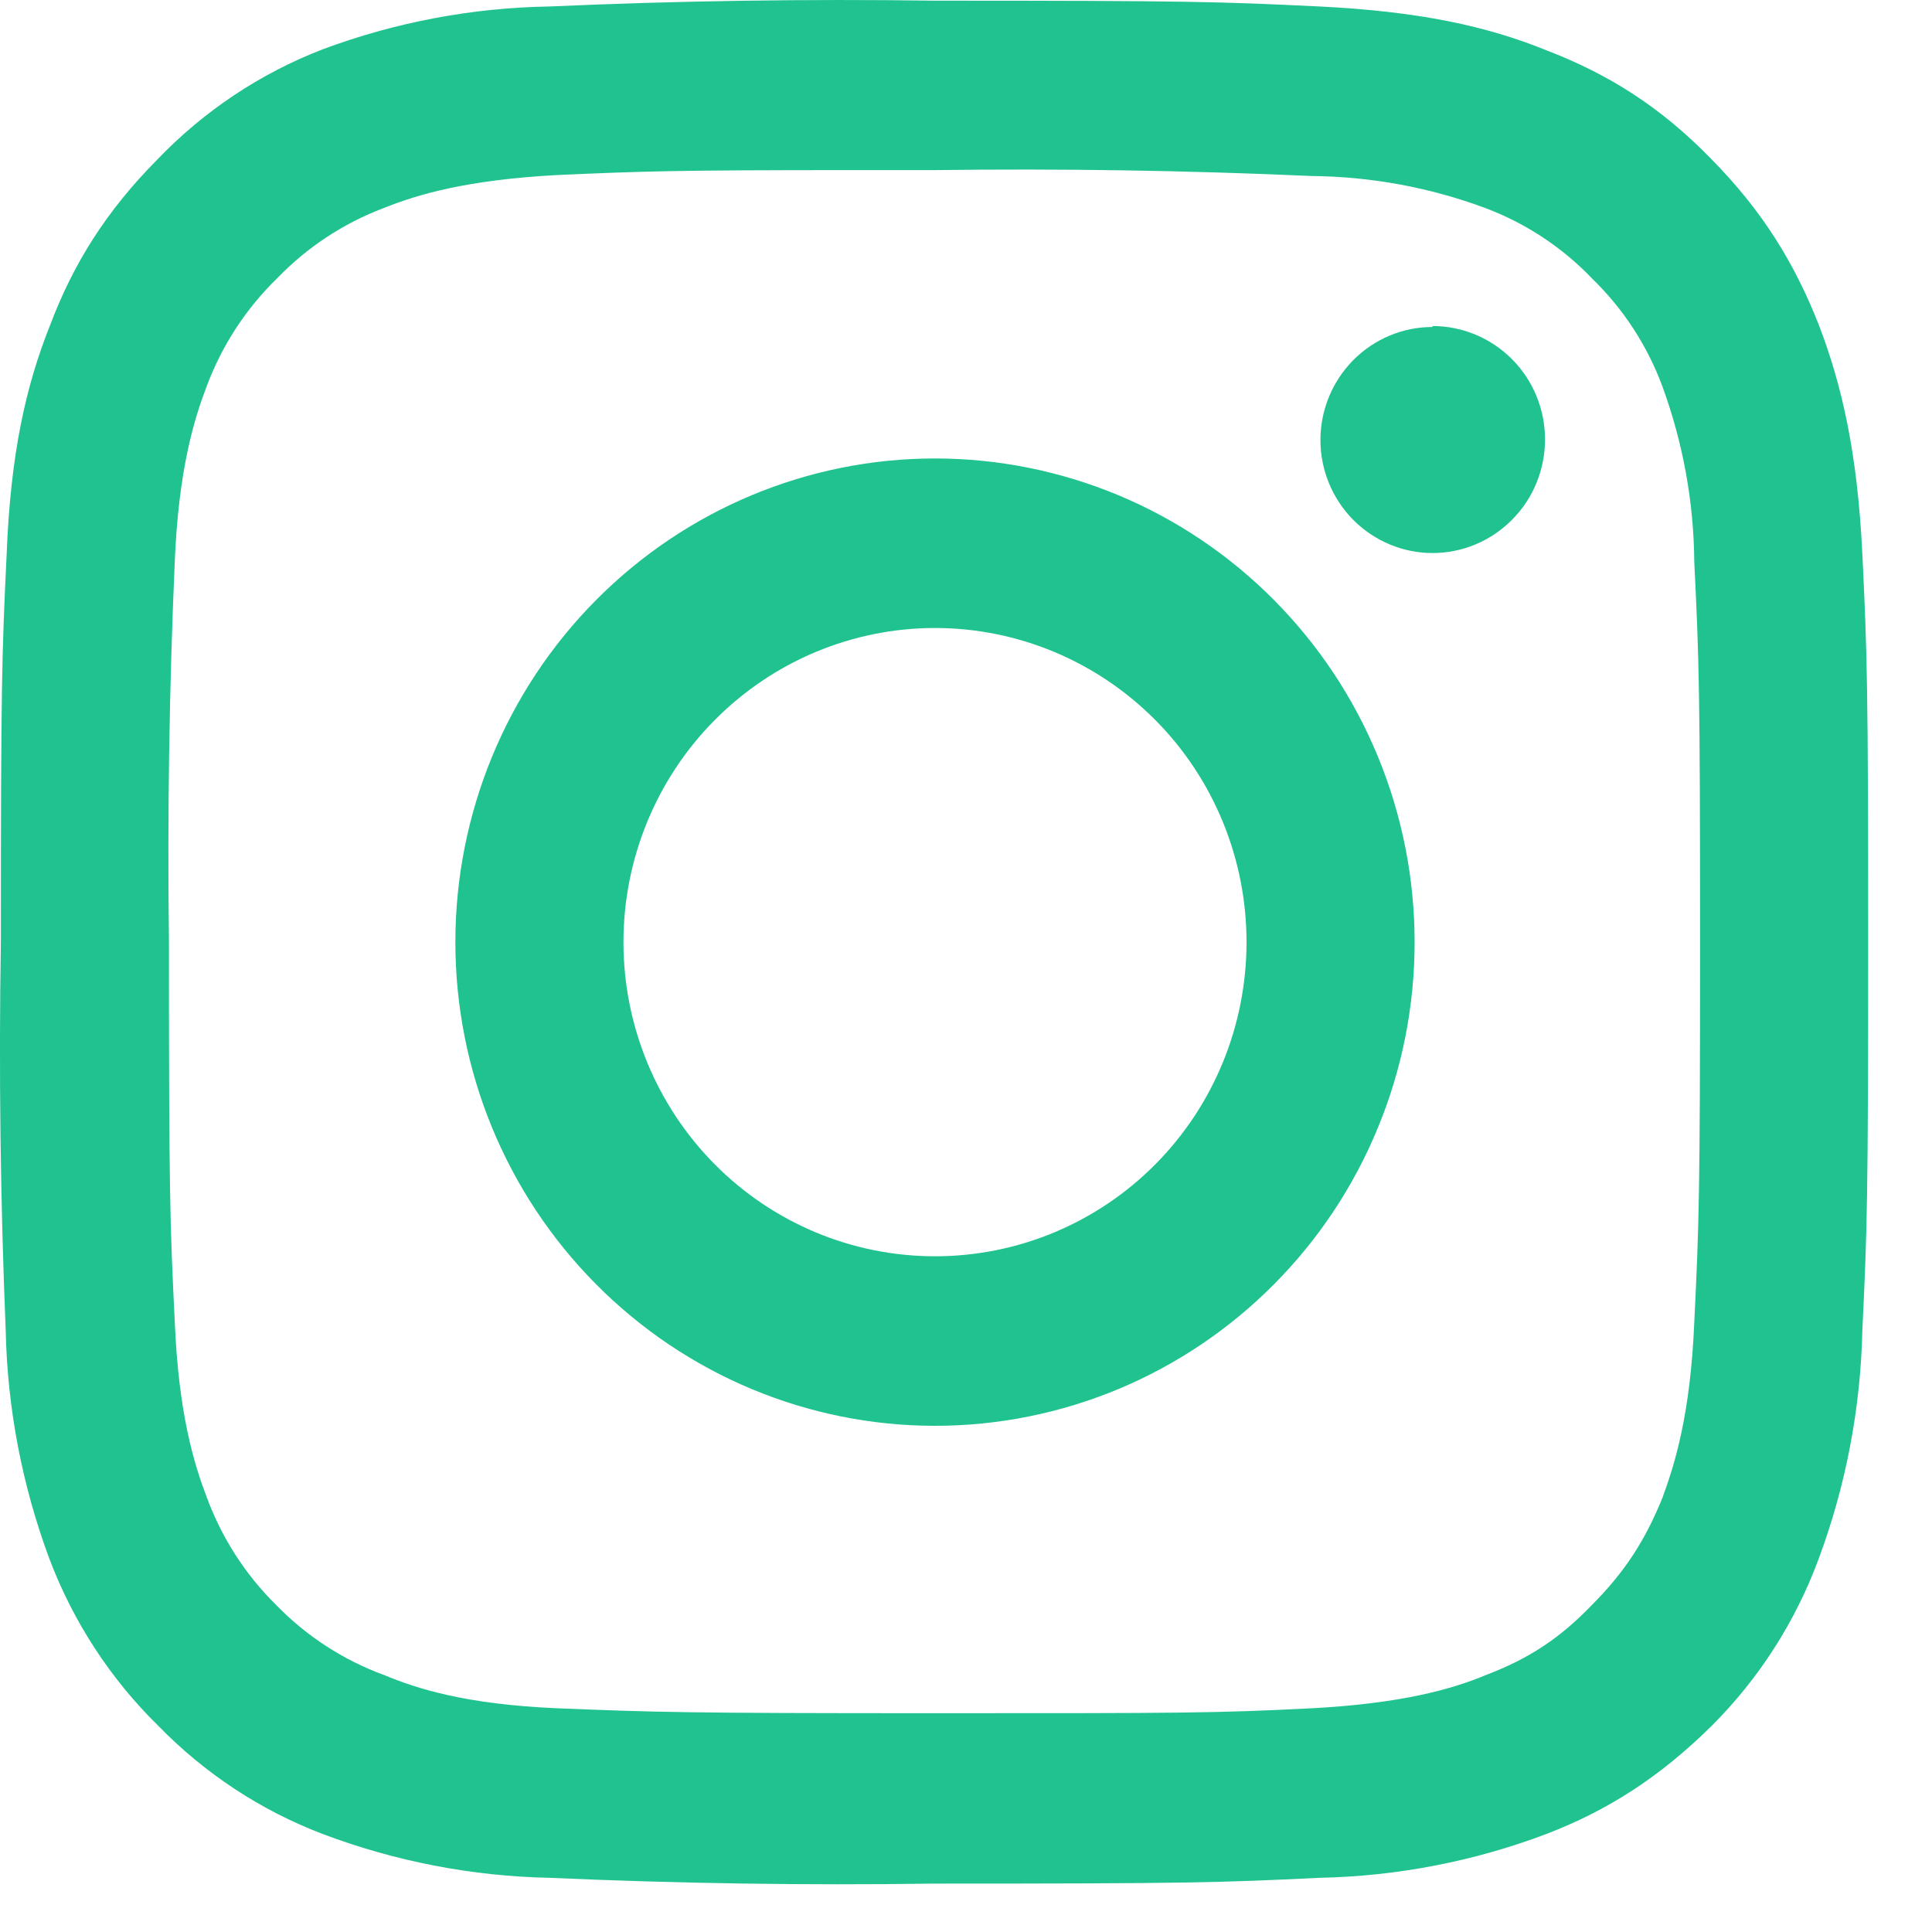 <?xml version="1.0" encoding="UTF-8"?> <svg xmlns="http://www.w3.org/2000/svg" width="20" height="20" viewBox="0 0 20 20" fill="none"> <path fill-rule="evenodd" clip-rule="evenodd" d="M9.679 0.007C12.299 0.007 12.629 0.017 13.659 0.067C14.689 0.118 15.389 0.269 16.009 0.521C16.639 0.763 17.179 1.096 17.709 1.64C18.249 2.185 18.579 2.73 18.829 3.365C19.069 3.99 19.229 4.696 19.279 5.735C19.329 6.773 19.339 7.106 19.339 9.748C19.339 12.4 19.329 12.733 19.279 13.772C19.261 14.578 19.109 15.376 18.829 16.131C18.589 16.784 18.21 17.376 17.719 17.866C17.179 18.4 16.639 18.743 16.009 18.985C15.257 19.269 14.463 19.423 13.659 19.439C12.629 19.489 12.299 19.499 9.669 19.499C8.342 19.518 7.015 19.498 5.689 19.439C4.886 19.423 4.092 19.269 3.339 18.985C2.699 18.741 2.119 18.359 1.639 17.866C1.141 17.378 0.756 16.786 0.509 16.131C0.229 15.376 0.076 14.578 0.059 13.772C0.004 12.431 -0.013 11.089 0.009 9.748C0.009 7.106 0.019 6.773 0.069 5.735C0.109 4.696 0.269 3.99 0.519 3.365C0.759 2.73 1.099 2.185 1.629 1.651C2.11 1.149 2.694 0.76 3.339 0.511C4.092 0.23 4.887 0.08 5.689 0.067C7.018 0.008 8.349 -0.012 9.679 0.007ZM8.809 1.761C7.009 1.761 6.659 1.772 5.769 1.812C4.829 1.862 4.319 2.014 3.969 2.155C3.554 2.312 3.178 2.56 2.869 2.881C2.546 3.194 2.297 3.577 2.139 4C2.009 4.343 1.849 4.857 1.809 5.815C1.752 7.125 1.732 8.437 1.749 9.748C1.749 12.35 1.759 12.662 1.809 13.681C1.849 14.639 2.009 15.153 2.139 15.496C2.294 15.918 2.54 16.301 2.859 16.615C3.174 16.939 3.557 17.187 3.979 17.341C4.319 17.483 4.829 17.644 5.769 17.684C6.789 17.725 7.089 17.735 9.669 17.735C12.259 17.735 12.569 17.735 13.579 17.684C14.519 17.634 15.039 17.483 15.379 17.341C15.829 17.17 16.149 16.958 16.479 16.615C16.819 16.273 17.029 15.95 17.209 15.506C17.339 15.153 17.499 14.639 17.539 13.691C17.589 12.662 17.599 12.35 17.599 9.758C17.599 7.146 17.589 6.834 17.539 5.815C17.534 5.196 17.422 4.582 17.209 4C17.054 3.581 16.808 3.202 16.489 2.891C16.179 2.565 15.799 2.313 15.379 2.155C14.803 1.94 14.194 1.828 13.579 1.822C12.28 1.764 10.98 1.744 9.679 1.761H8.809ZM14.829 3.375C15.138 3.375 15.435 3.499 15.653 3.719C15.872 3.939 15.994 4.238 15.994 4.55C15.994 4.861 15.872 5.16 15.653 5.38C15.435 5.601 15.138 5.725 14.829 5.725C14.522 5.725 14.227 5.601 14.009 5.382C13.792 5.163 13.669 4.865 13.669 4.555C13.669 4.245 13.792 3.947 14.009 3.728C14.227 3.508 14.522 3.385 14.829 3.385V3.375ZM9.679 4.746C10.331 4.746 10.977 4.876 11.579 5.127C12.182 5.379 12.729 5.748 13.19 6.213C13.651 6.678 14.017 7.23 14.266 7.837C14.516 8.445 14.644 9.096 14.644 9.753C14.644 10.411 14.516 11.062 14.266 11.669C14.017 12.277 13.651 12.829 13.19 13.293C12.729 13.758 12.182 14.127 11.579 14.379C10.977 14.63 10.331 14.76 9.679 14.76C8.363 14.76 7.1 14.232 6.169 13.293C5.237 12.354 4.714 11.081 4.714 9.753C4.714 8.425 5.237 7.152 6.169 6.213C7.1 5.274 8.363 4.746 9.679 4.746ZM9.679 6.501C8.824 6.501 8.004 6.844 7.399 7.454C6.794 8.063 6.454 8.891 6.454 9.753C6.454 10.616 6.794 11.443 7.399 12.053C8.004 12.663 8.824 13.005 9.679 13.005C10.535 13.005 11.355 12.663 11.96 12.053C12.565 11.443 12.904 10.616 12.904 9.753C12.904 8.891 12.565 8.063 11.96 7.454C11.355 6.844 10.535 6.501 9.679 6.501Z" fill="#20C38F"></path> </svg> 